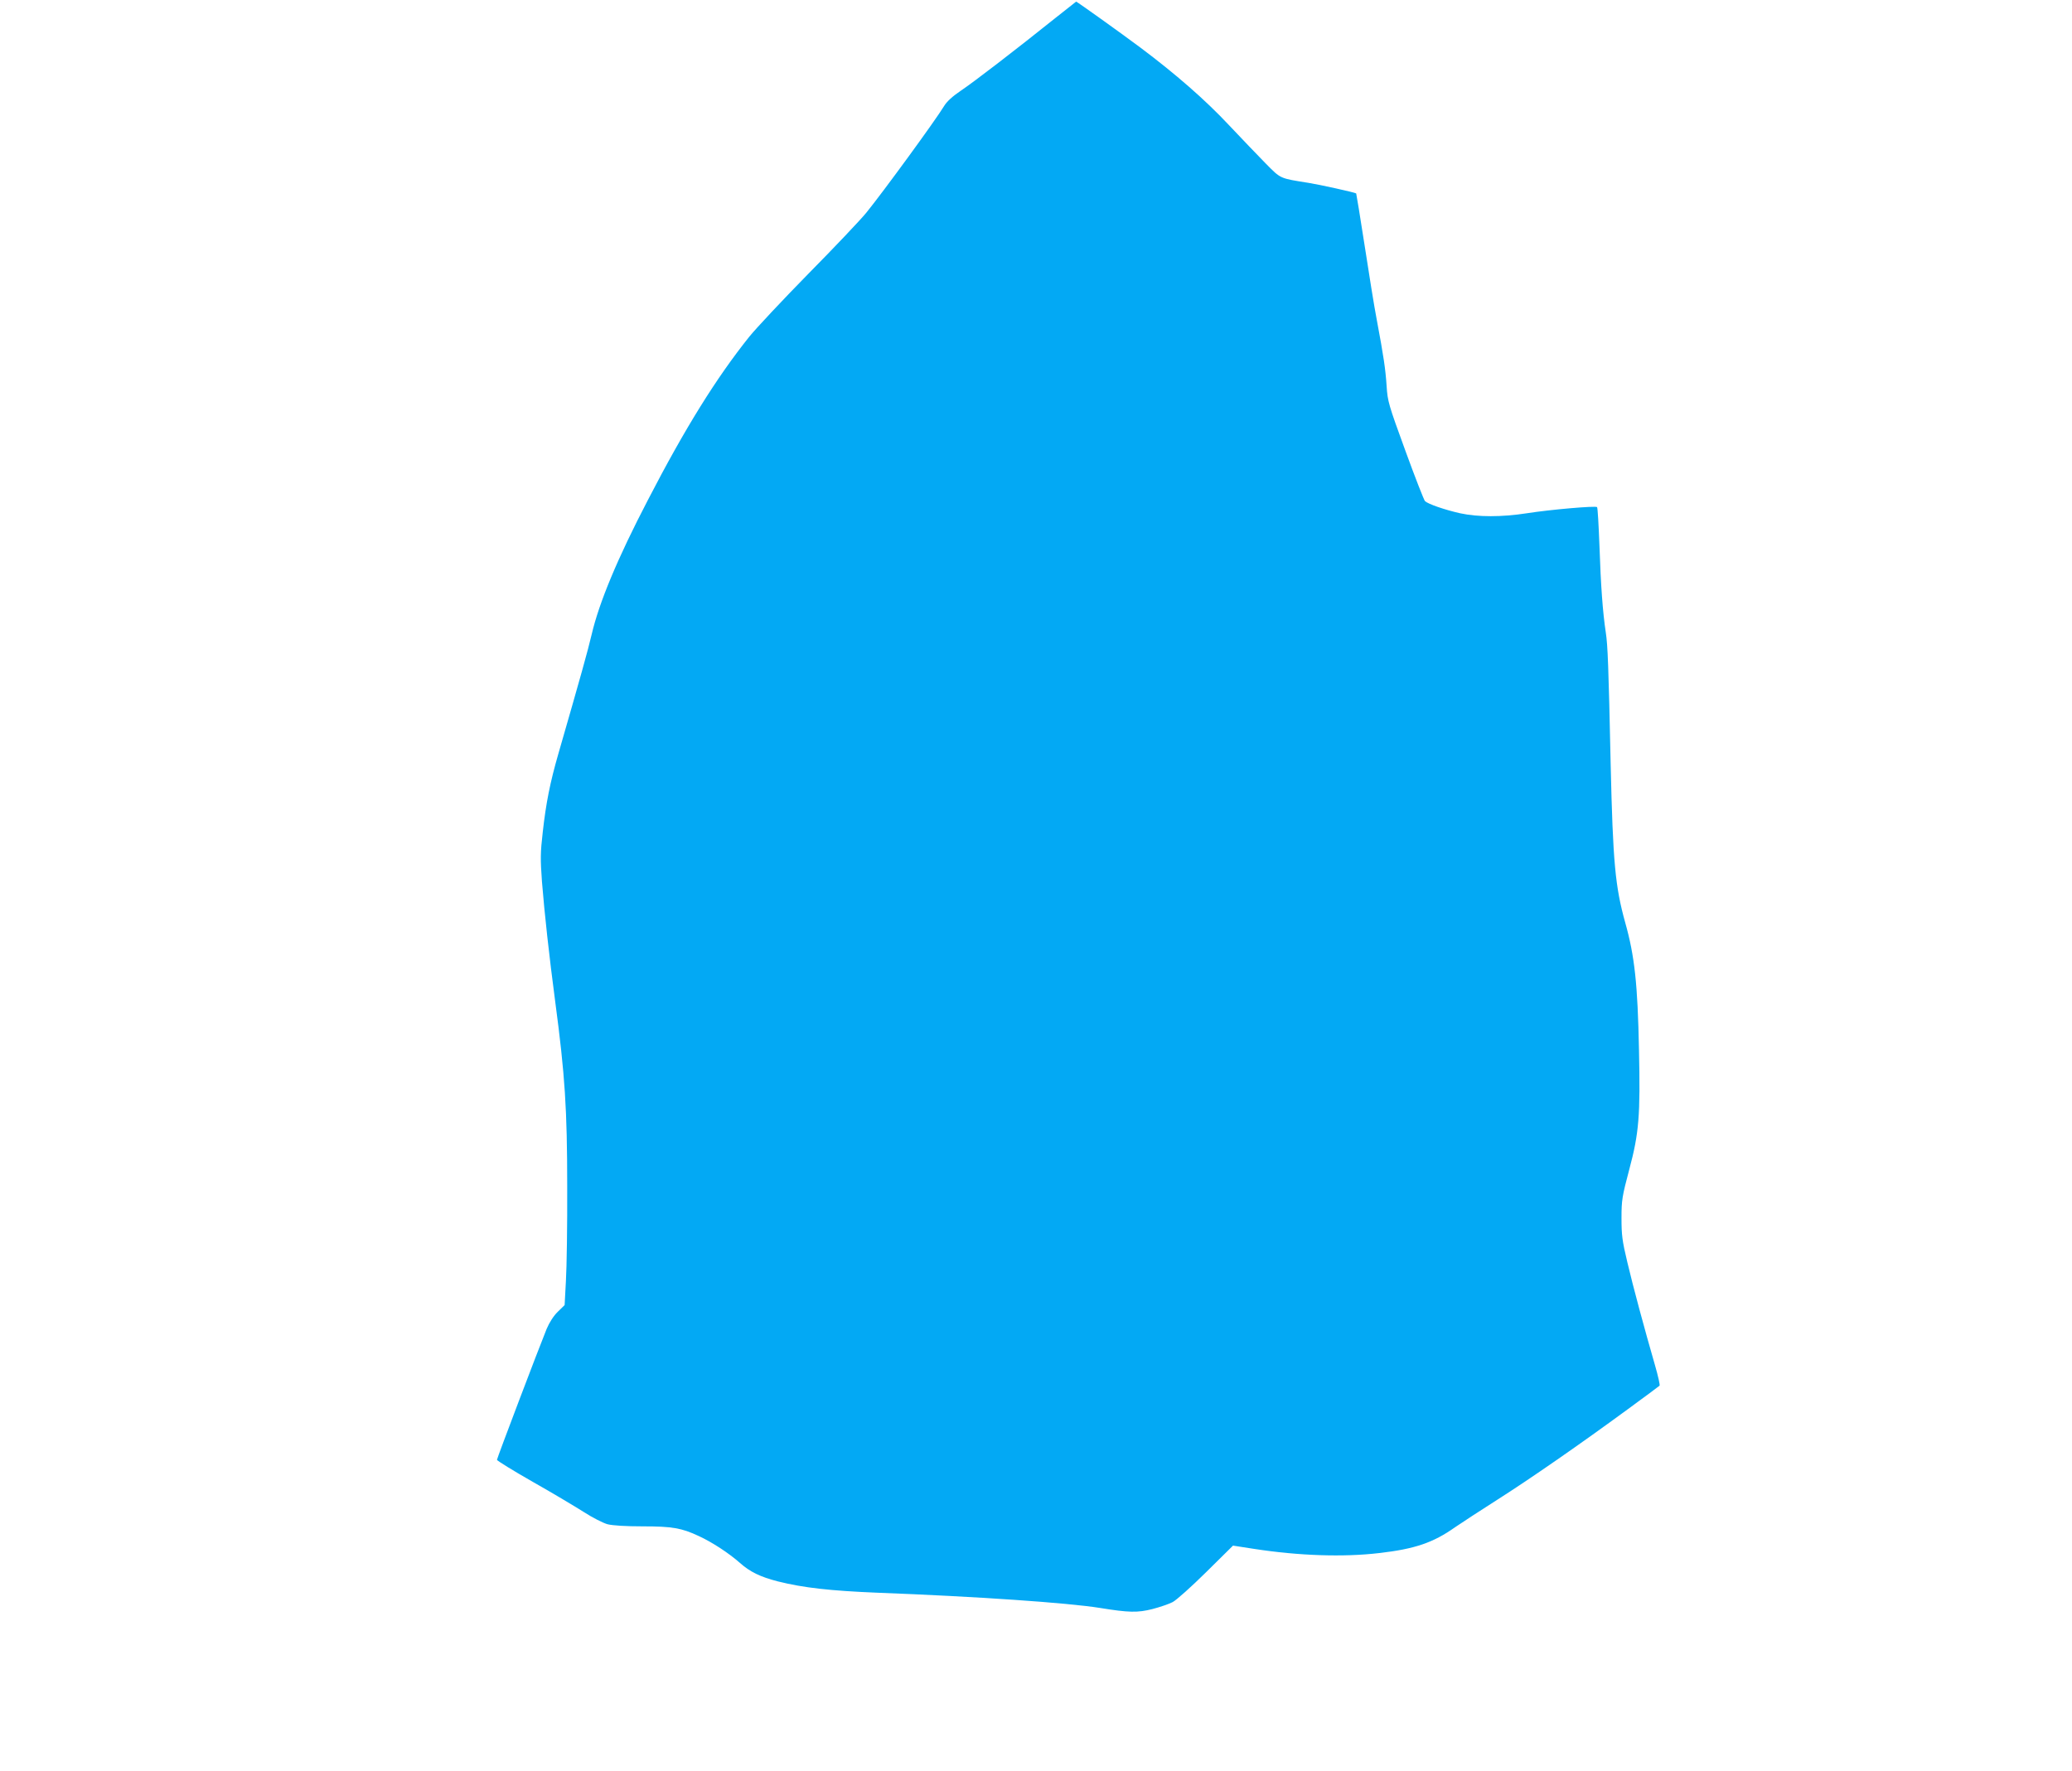 <?xml version="1.0" standalone="no"?>
<!DOCTYPE svg PUBLIC "-//W3C//DTD SVG 20010904//EN"
 "http://www.w3.org/TR/2001/REC-SVG-20010904/DTD/svg10.dtd">
<svg version="1.0" xmlns="http://www.w3.org/2000/svg"
 width="1280pt" height="1094pt" viewBox="0 0 1280 1094"
 preserveAspectRatio="xMidYMid meet">
<g transform="translate(0,1094) scale(0.1,-0.1)"
fill="#03a9f4" stroke="none">
<path d="M6520 10829 c-247 -198 -506 -397 -584 -449 -53 -36 -87 -67 -105
-97 -52 -86 -373 -526 -480 -658 -36 -44 -196 -213 -356 -375 -159 -162 -324
-338 -366 -390 -204 -255 -397 -565 -627 -1010 -188 -361 -301 -633 -347 -830
-24 -102 -67 -256 -206 -738 -51 -177 -76 -303 -96 -482 -15 -129 -15 -168 -5
-307 16 -199 44 -455 82 -742 60 -451 74 -663 74 -1141 1 -239 -3 -502 -8
-584 l-8 -149 -42 -41 c-26 -25 -52 -66 -69 -106 -49 -120 -307 -800 -307
-809 0 -5 100 -67 223 -137 122 -69 264 -154 316 -187 51 -33 116 -66 144 -74
33 -8 112 -13 217 -13 182 0 241 -10 347 -60 83 -38 186 -106 253 -165 64 -57
127 -87 235 -115 160 -40 325 -58 615 -70 608 -23 1175 -62 1375 -94 178 -29
233 -30 324 -7 46 12 102 31 125 43 22 11 116 95 207 185 l166 164 129 -20
c278 -43 554 -52 774 -26 219 25 334 64 468 159 43 29 160 106 261 170 203
129 513 344 806 559 105 77 193 142 197 146 4 3 -9 60 -28 126 -65 225 -135
484 -171 637 -32 133 -36 169 -36 273 0 111 4 134 48 300 60 224 69 333 60
739 -8 406 -27 580 -85 786 -62 223 -76 372 -90 980 -13 607 -18 734 -30 812
-19 126 -31 292 -39 531 -5 131 -11 240 -15 244 -9 9 -288 -15 -434 -38 -156
-24 -301 -24 -412 0 -94 21 -198 57 -217 75 -6 6 -61 146 -121 311 -104 285
-110 305 -116 400 -7 105 -18 181 -61 410 -15 77 -48 283 -75 459 -27 175 -51
320 -52 321 -7 6 -229 55 -293 65 -181 29 -171 24 -265 119 -47 48 -150 155
-229 239 -145 155 -330 316 -546 478 -126 94 -392 284 -397 284 -2 -1 -59 -46
-128 -101z"/>
</g>
</svg>
